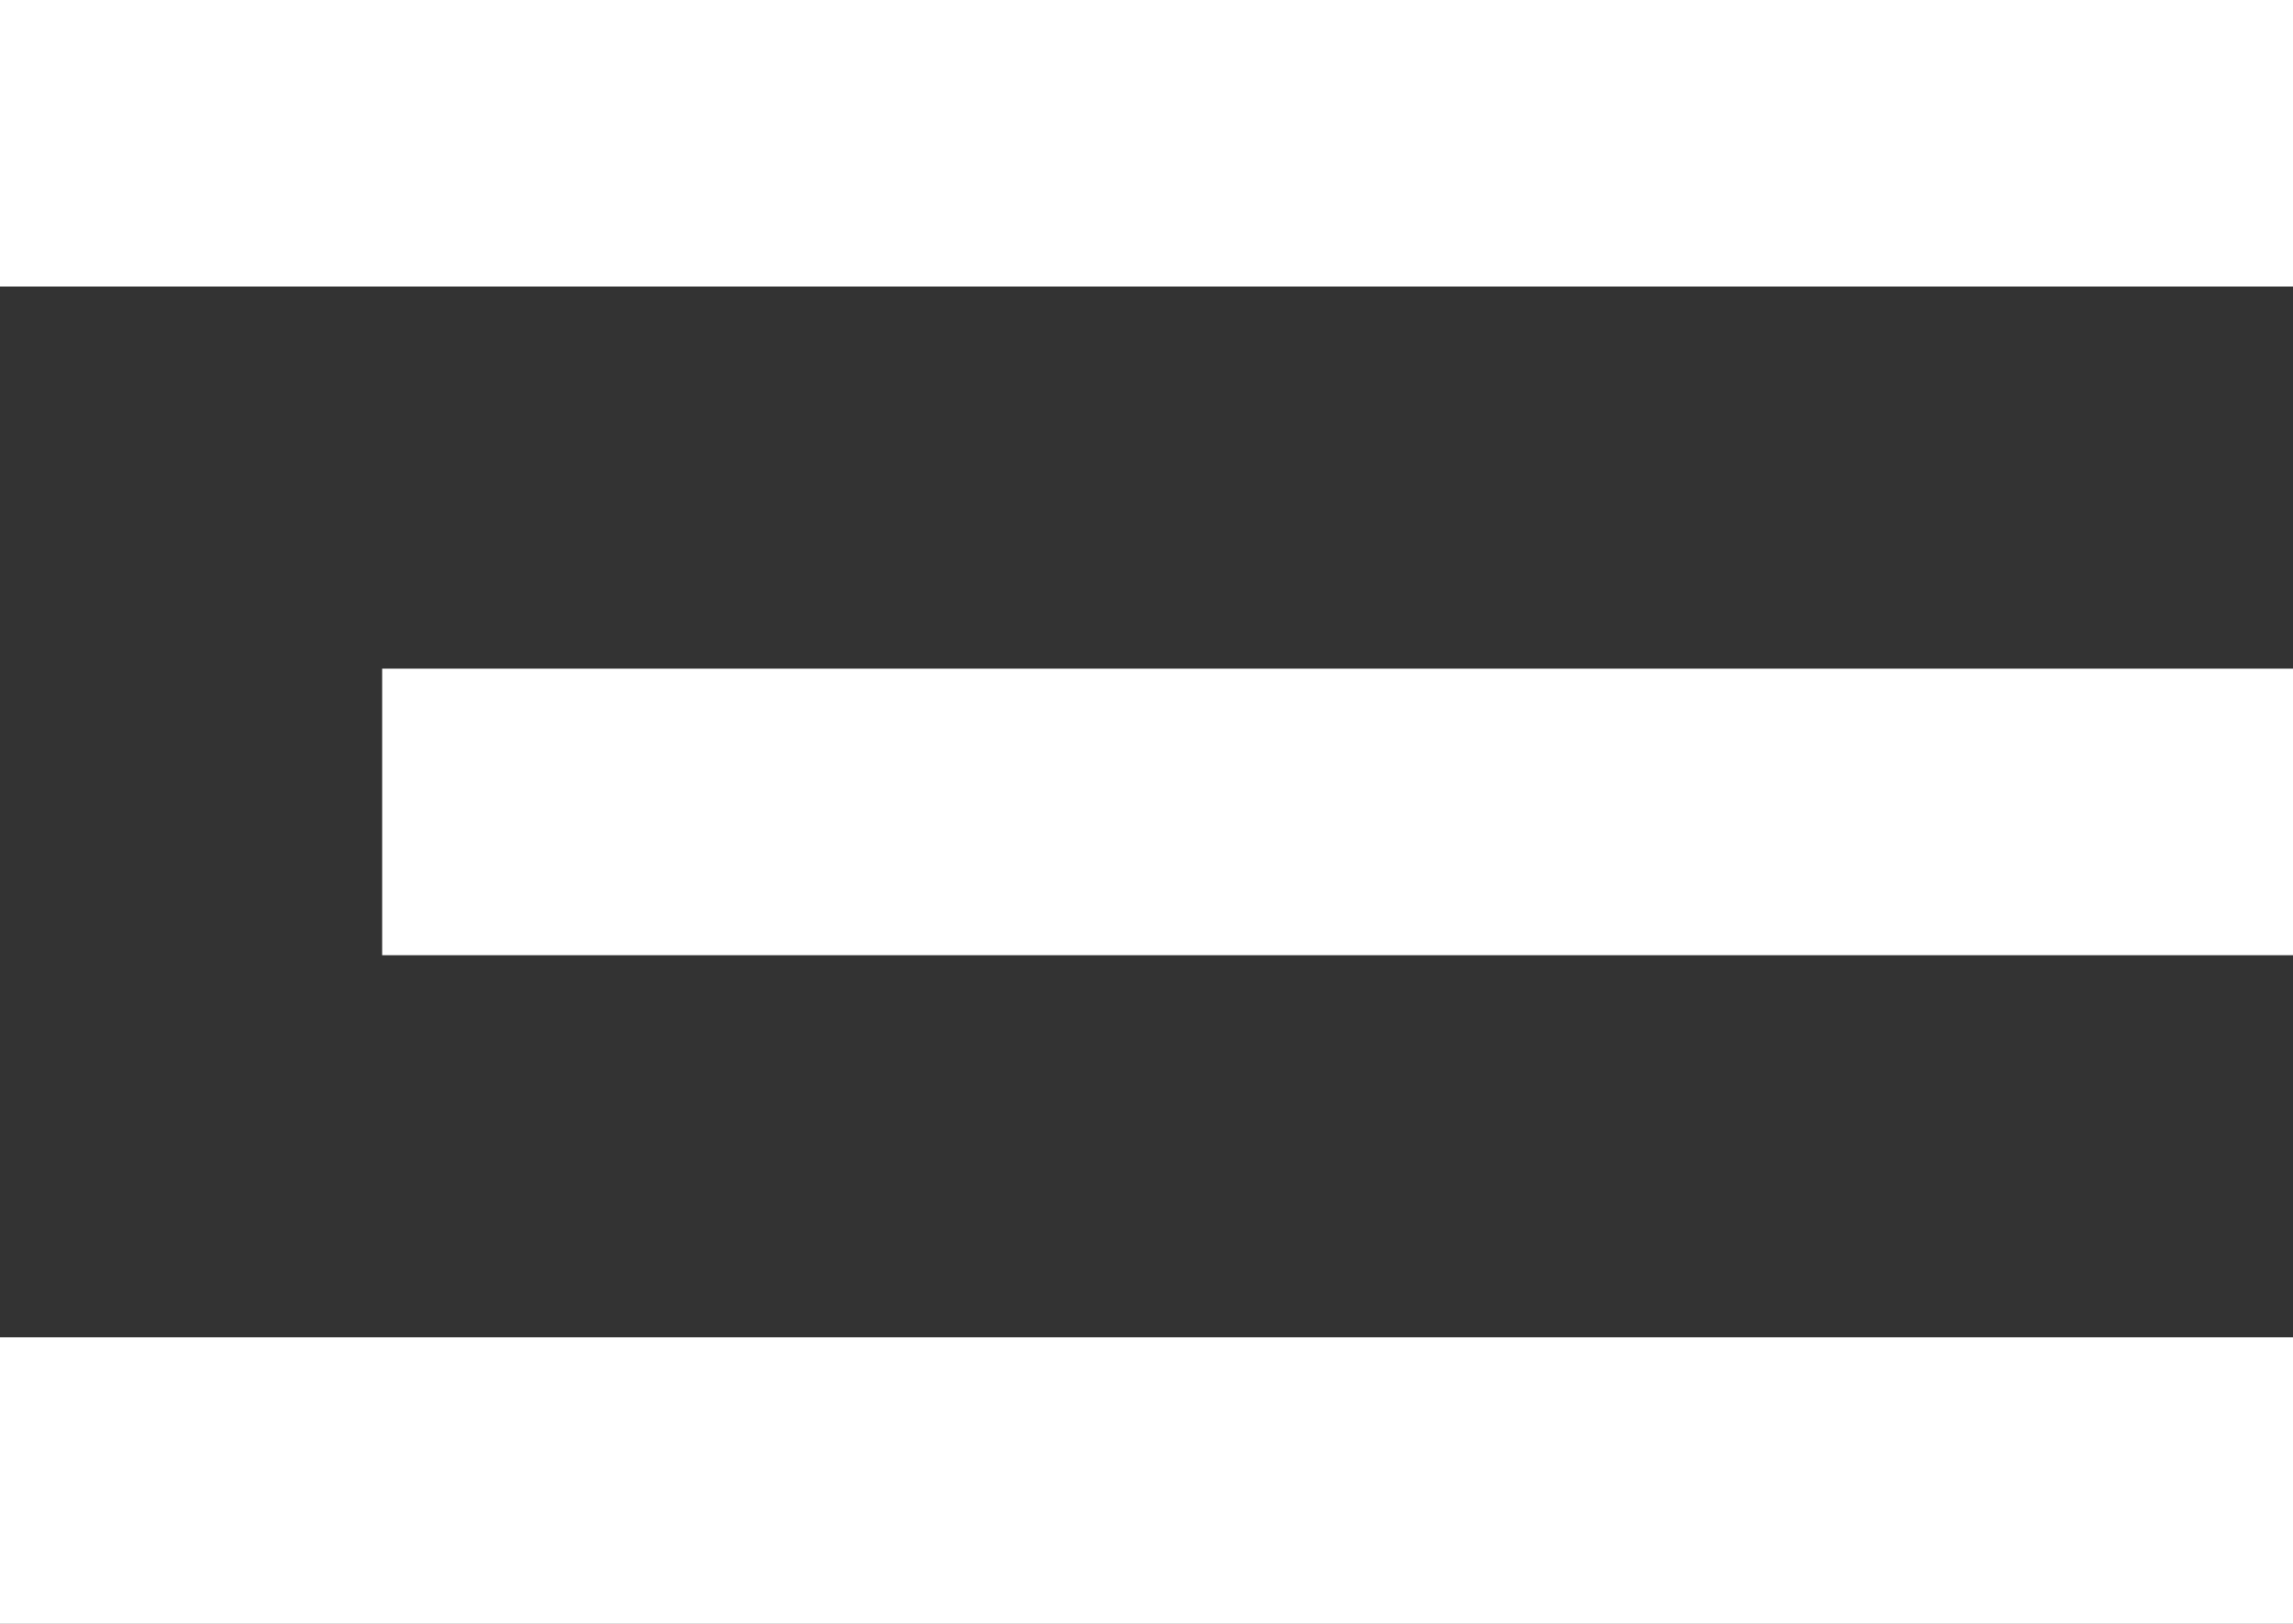 <svg width="24" height="17" viewBox="0 0 24 17" fill="none" xmlns="http://www.w3.org/2000/svg">
<rect x="0" y="0" width="24" height="17" fill="#333333" stroke="none"/>
<rect width="24" height="3" fill="white"/>
<rect y="14" width="24" height="3" fill="white"/>
<rect x="4" y="7" width="20" height="3" fill="white"/>
</svg>
